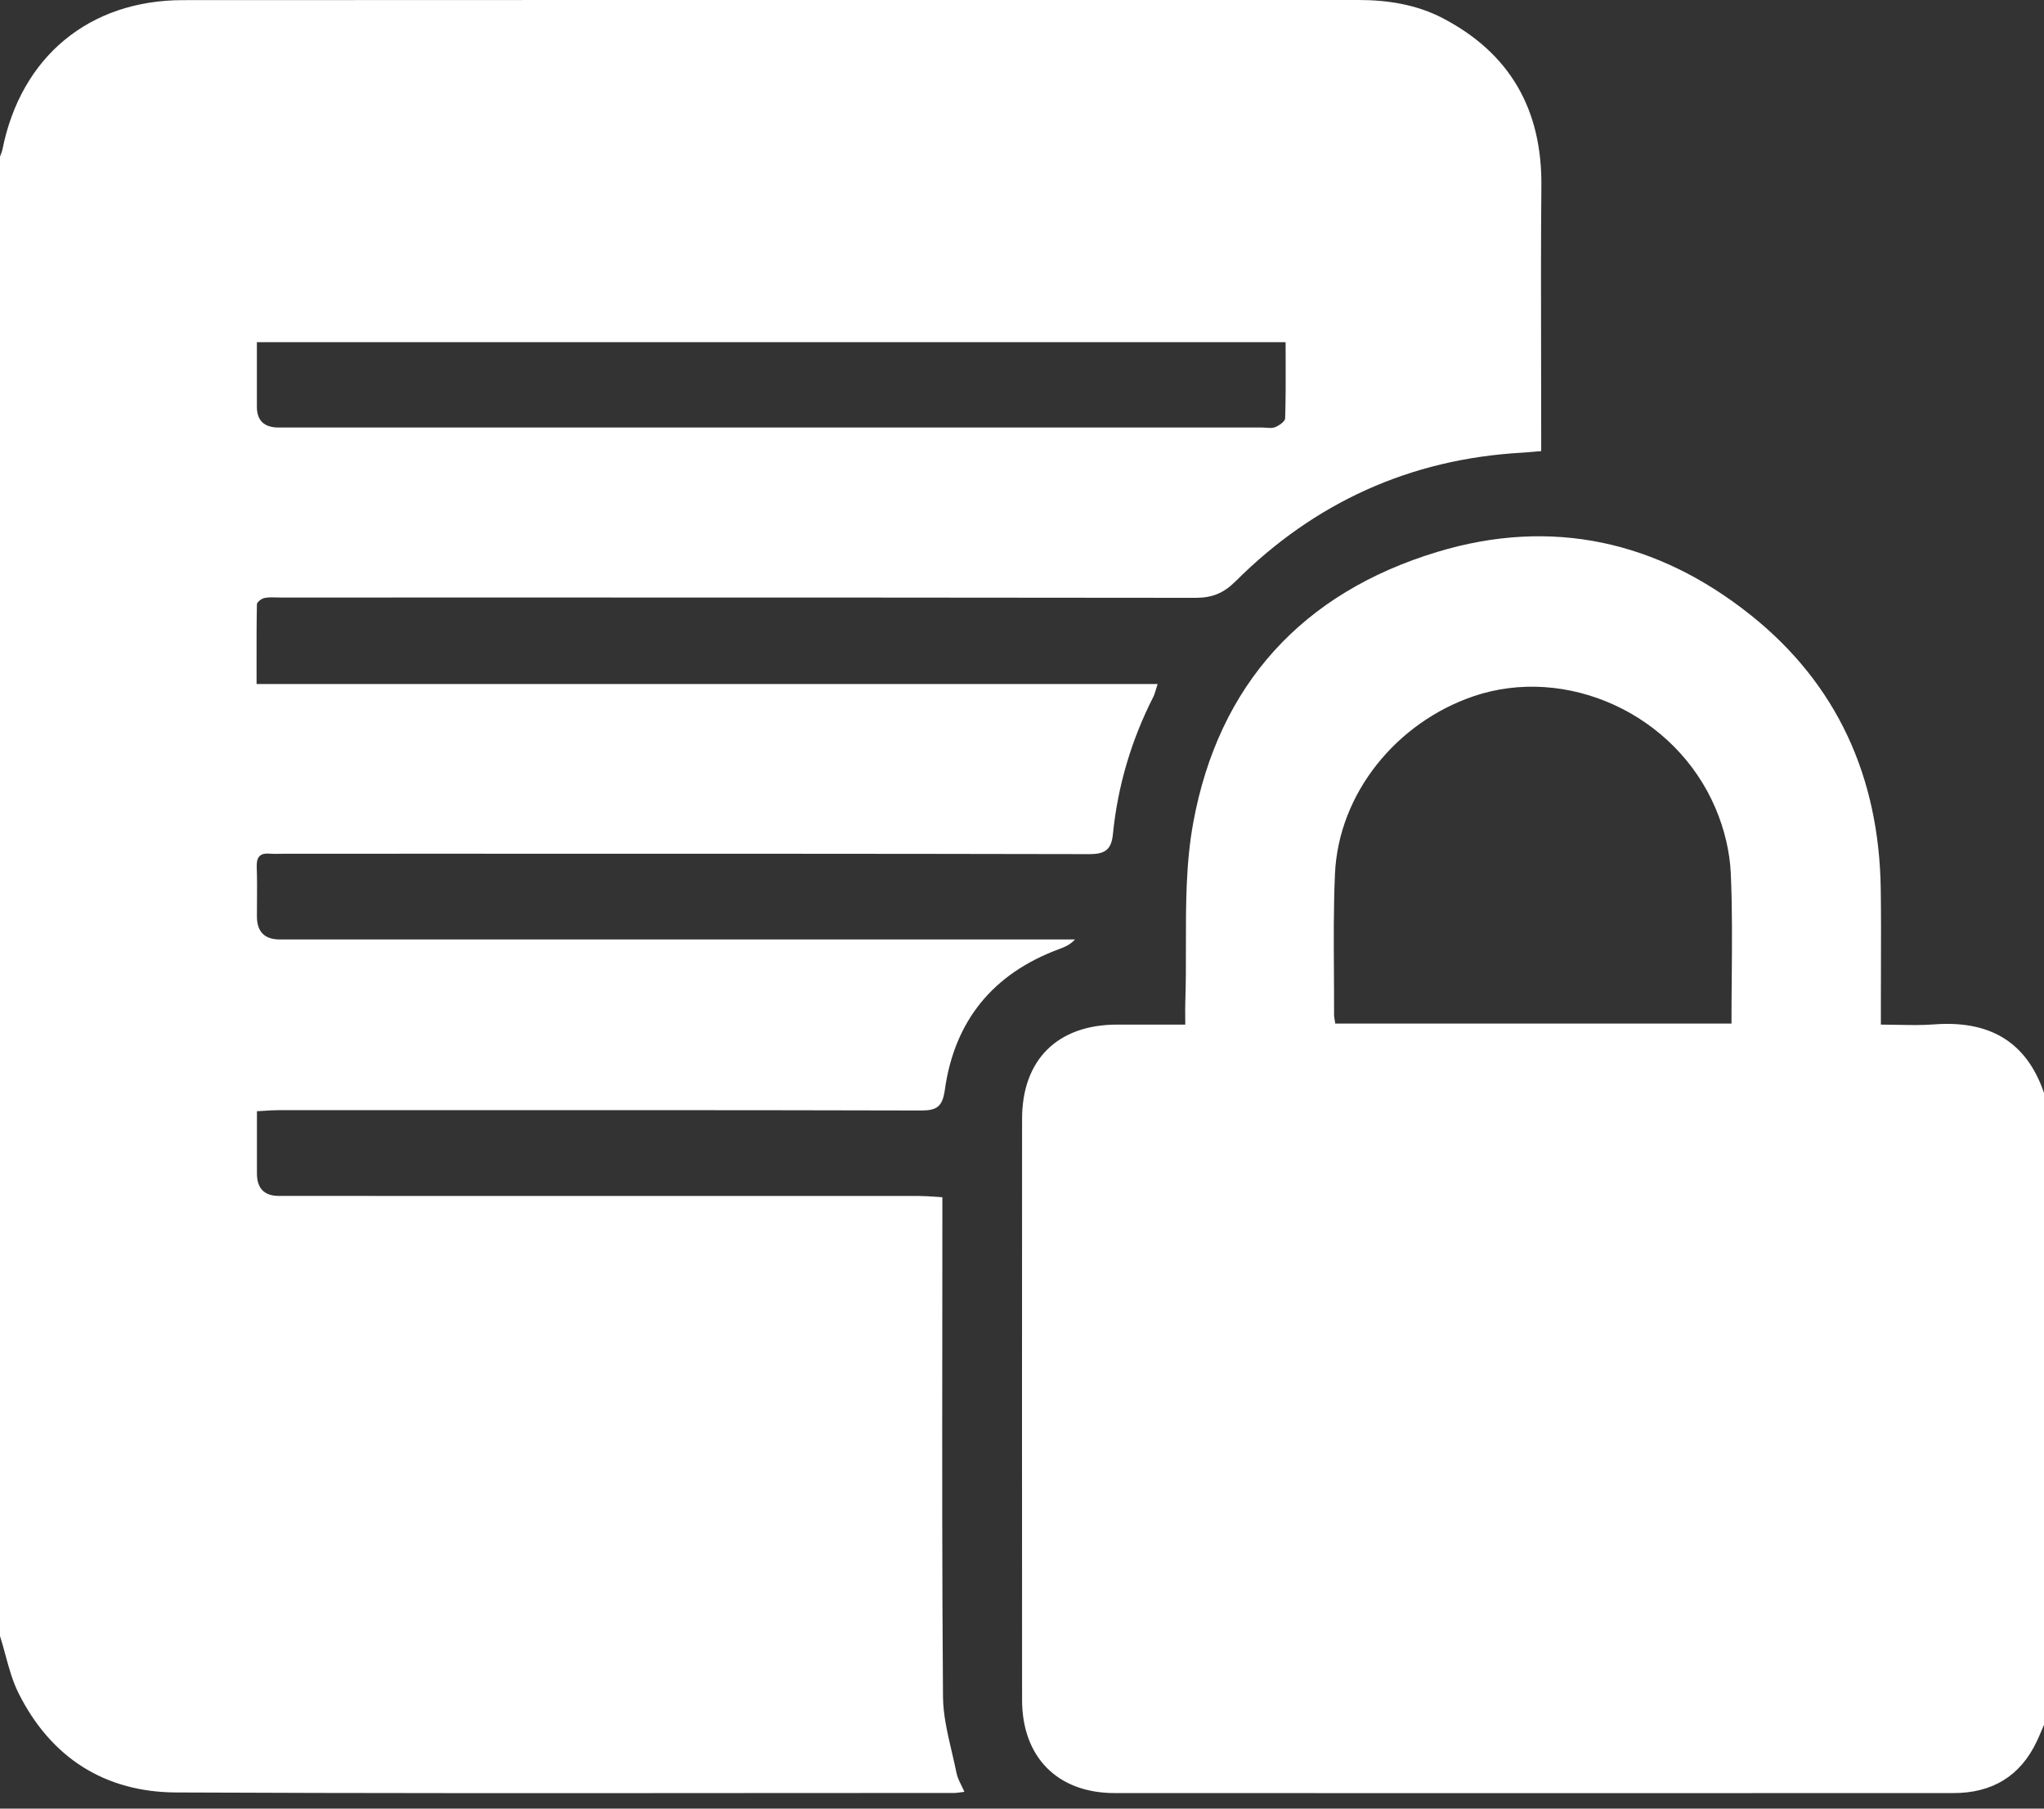 <svg width="104" height="92" viewBox="0 0 104 92" fill="none" xmlns="http://www.w3.org/2000/svg">
<rect x="0" y="0" width="104" height="92" fill="#333333" stroke="none"/>
<path fill-rule="evenodd" clip-rule="evenodd" d="M0 7.971V83.234L0.005 83.236C0.102 83.542 0.187 83.855 0.272 84.167C0.455 84.844 0.639 85.521 0.948 86.136C2.587 89.403 5.323 91.161 8.964 91.178C18.611 91.222 28.258 91.215 37.904 91.208C41.459 91.206 45.014 91.203 48.568 91.203C48.653 91.203 48.737 91.191 48.851 91.175C48.913 91.166 48.985 91.156 49.07 91.146C49.018 91.027 48.964 90.917 48.912 90.811C48.806 90.595 48.71 90.4 48.669 90.194C48.596 89.831 48.511 89.468 48.426 89.105C48.207 88.17 47.987 87.234 47.98 86.298C47.932 80.221 47.938 74.144 47.944 68.068C47.946 66.042 47.948 64.016 47.948 61.991V60.899C47.815 60.891 47.685 60.882 47.559 60.873C47.291 60.855 47.036 60.837 46.782 60.837C35.919 60.834 25.057 60.834 14.195 60.834C13.447 60.833 13.073 60.452 13.073 59.691V56.525C13.21 56.518 13.341 56.51 13.467 56.502C13.715 56.486 13.947 56.471 14.178 56.471C15.92 56.471 17.662 56.471 19.404 56.47C28.552 56.468 37.7 56.465 46.849 56.488C47.671 56.49 47.953 56.295 48.074 55.436C48.567 51.922 50.526 49.523 53.88 48.281C54.157 48.178 54.435 48.071 54.697 47.788H53.84H14.235C13.46 47.788 13.072 47.396 13.072 46.612C13.072 46.366 13.074 46.12 13.076 45.874C13.08 45.287 13.085 44.7 13.063 44.115C13.045 43.622 13.199 43.379 13.72 43.424C13.891 43.439 14.063 43.435 14.236 43.431C14.315 43.429 14.394 43.427 14.472 43.427C17 43.427 19.528 43.427 22.055 43.426C33.175 43.425 44.295 43.424 55.414 43.447C56.225 43.449 56.546 43.229 56.626 42.43C56.87 39.979 57.562 37.651 58.68 35.45C58.736 35.341 58.771 35.222 58.817 35.067C58.841 34.987 58.867 34.897 58.901 34.794H13.055C13.055 34.485 13.055 34.181 13.054 33.881C13.053 32.798 13.051 31.765 13.072 30.734C13.075 30.623 13.309 30.448 13.458 30.418C13.654 30.378 13.859 30.384 14.065 30.39C14.14 30.392 14.216 30.395 14.29 30.395C17.245 30.395 20.199 30.394 23.154 30.394C35.712 30.393 48.27 30.392 60.83 30.41C61.672 30.41 62.255 30.178 62.865 29.57C66.882 25.566 71.734 23.351 77.428 23.027C77.622 23.016 77.816 22.999 78.036 22.979C78.154 22.969 78.28 22.958 78.417 22.947V22.011C78.417 20.739 78.415 19.467 78.412 18.195C78.406 15.277 78.4 12.359 78.426 9.441C78.459 5.585 76.841 2.714 73.408 0.925C72.085 0.235 70.624 0 69.126 0C62.895 0.001 56.663 0.001 50.431 0C36.721 -0 23.011 -0.001 9.301 0.007C4.531 0.009 1.068 2.898 0.129 7.583C0.111 7.673 0.078 7.759 0.046 7.845C0.03 7.887 0.014 7.929 0 7.971ZM13.07 17.405H65.412C65.412 17.72 65.413 18.032 65.415 18.34C65.418 19.34 65.421 20.311 65.389 21.282C65.384 21.442 65.08 21.648 64.874 21.73C64.741 21.783 64.58 21.77 64.42 21.757C64.35 21.752 64.28 21.746 64.212 21.746H14.17C13.437 21.745 13.07 21.391 13.07 20.684V17.405ZM103.892 87.99C103.928 87.906 103.964 87.822 104 87.738V55.593C103.08 52.898 101.126 51.901 98.396 52.109C97.805 52.154 97.209 52.143 96.591 52.131C96.299 52.125 96.003 52.119 95.7 52.119V51.103C95.7 50.46 95.702 49.816 95.704 49.173C95.709 47.846 95.713 46.519 95.693 45.192C95.609 39.538 93.481 34.791 89.058 31.272C84.338 27.516 78.944 26.312 73.121 28.077C66.275 30.152 62 34.816 60.711 41.859C60.336 43.904 60.338 46.018 60.34 48.131C60.341 49.083 60.342 50.035 60.309 50.981C60.301 51.217 60.303 51.452 60.305 51.713C60.306 51.841 60.307 51.976 60.307 52.119C59.89 52.119 59.485 52.119 59.087 52.118C58.312 52.117 57.567 52.117 56.822 52.119C53.803 52.127 52.004 53.908 52.004 56.919C51.999 66.769 51.999 76.621 52.004 86.472C52.005 89.384 53.811 91.209 56.714 91.209C70.93 91.216 85.144 91.212 99.361 91.209H99.395C101.349 91.209 102.794 90.363 103.639 88.566C103.729 88.377 103.81 88.184 103.892 87.99ZM88.112 49.811C88.106 50.557 88.099 51.308 88.099 52.066H67.941C67.932 52.005 67.922 51.949 67.912 51.897C67.894 51.796 67.878 51.71 67.878 51.623C67.88 50.91 67.875 50.198 67.871 49.486C67.861 47.812 67.85 46.139 67.923 44.469C68.102 40.335 71.078 36.743 74.972 35.417C79.681 33.815 85.244 36.285 87.295 41.133C87.731 42.159 88.015 43.317 88.064 44.428C88.143 46.21 88.128 47.996 88.112 49.811Z" fill="white"/>
</svg>
